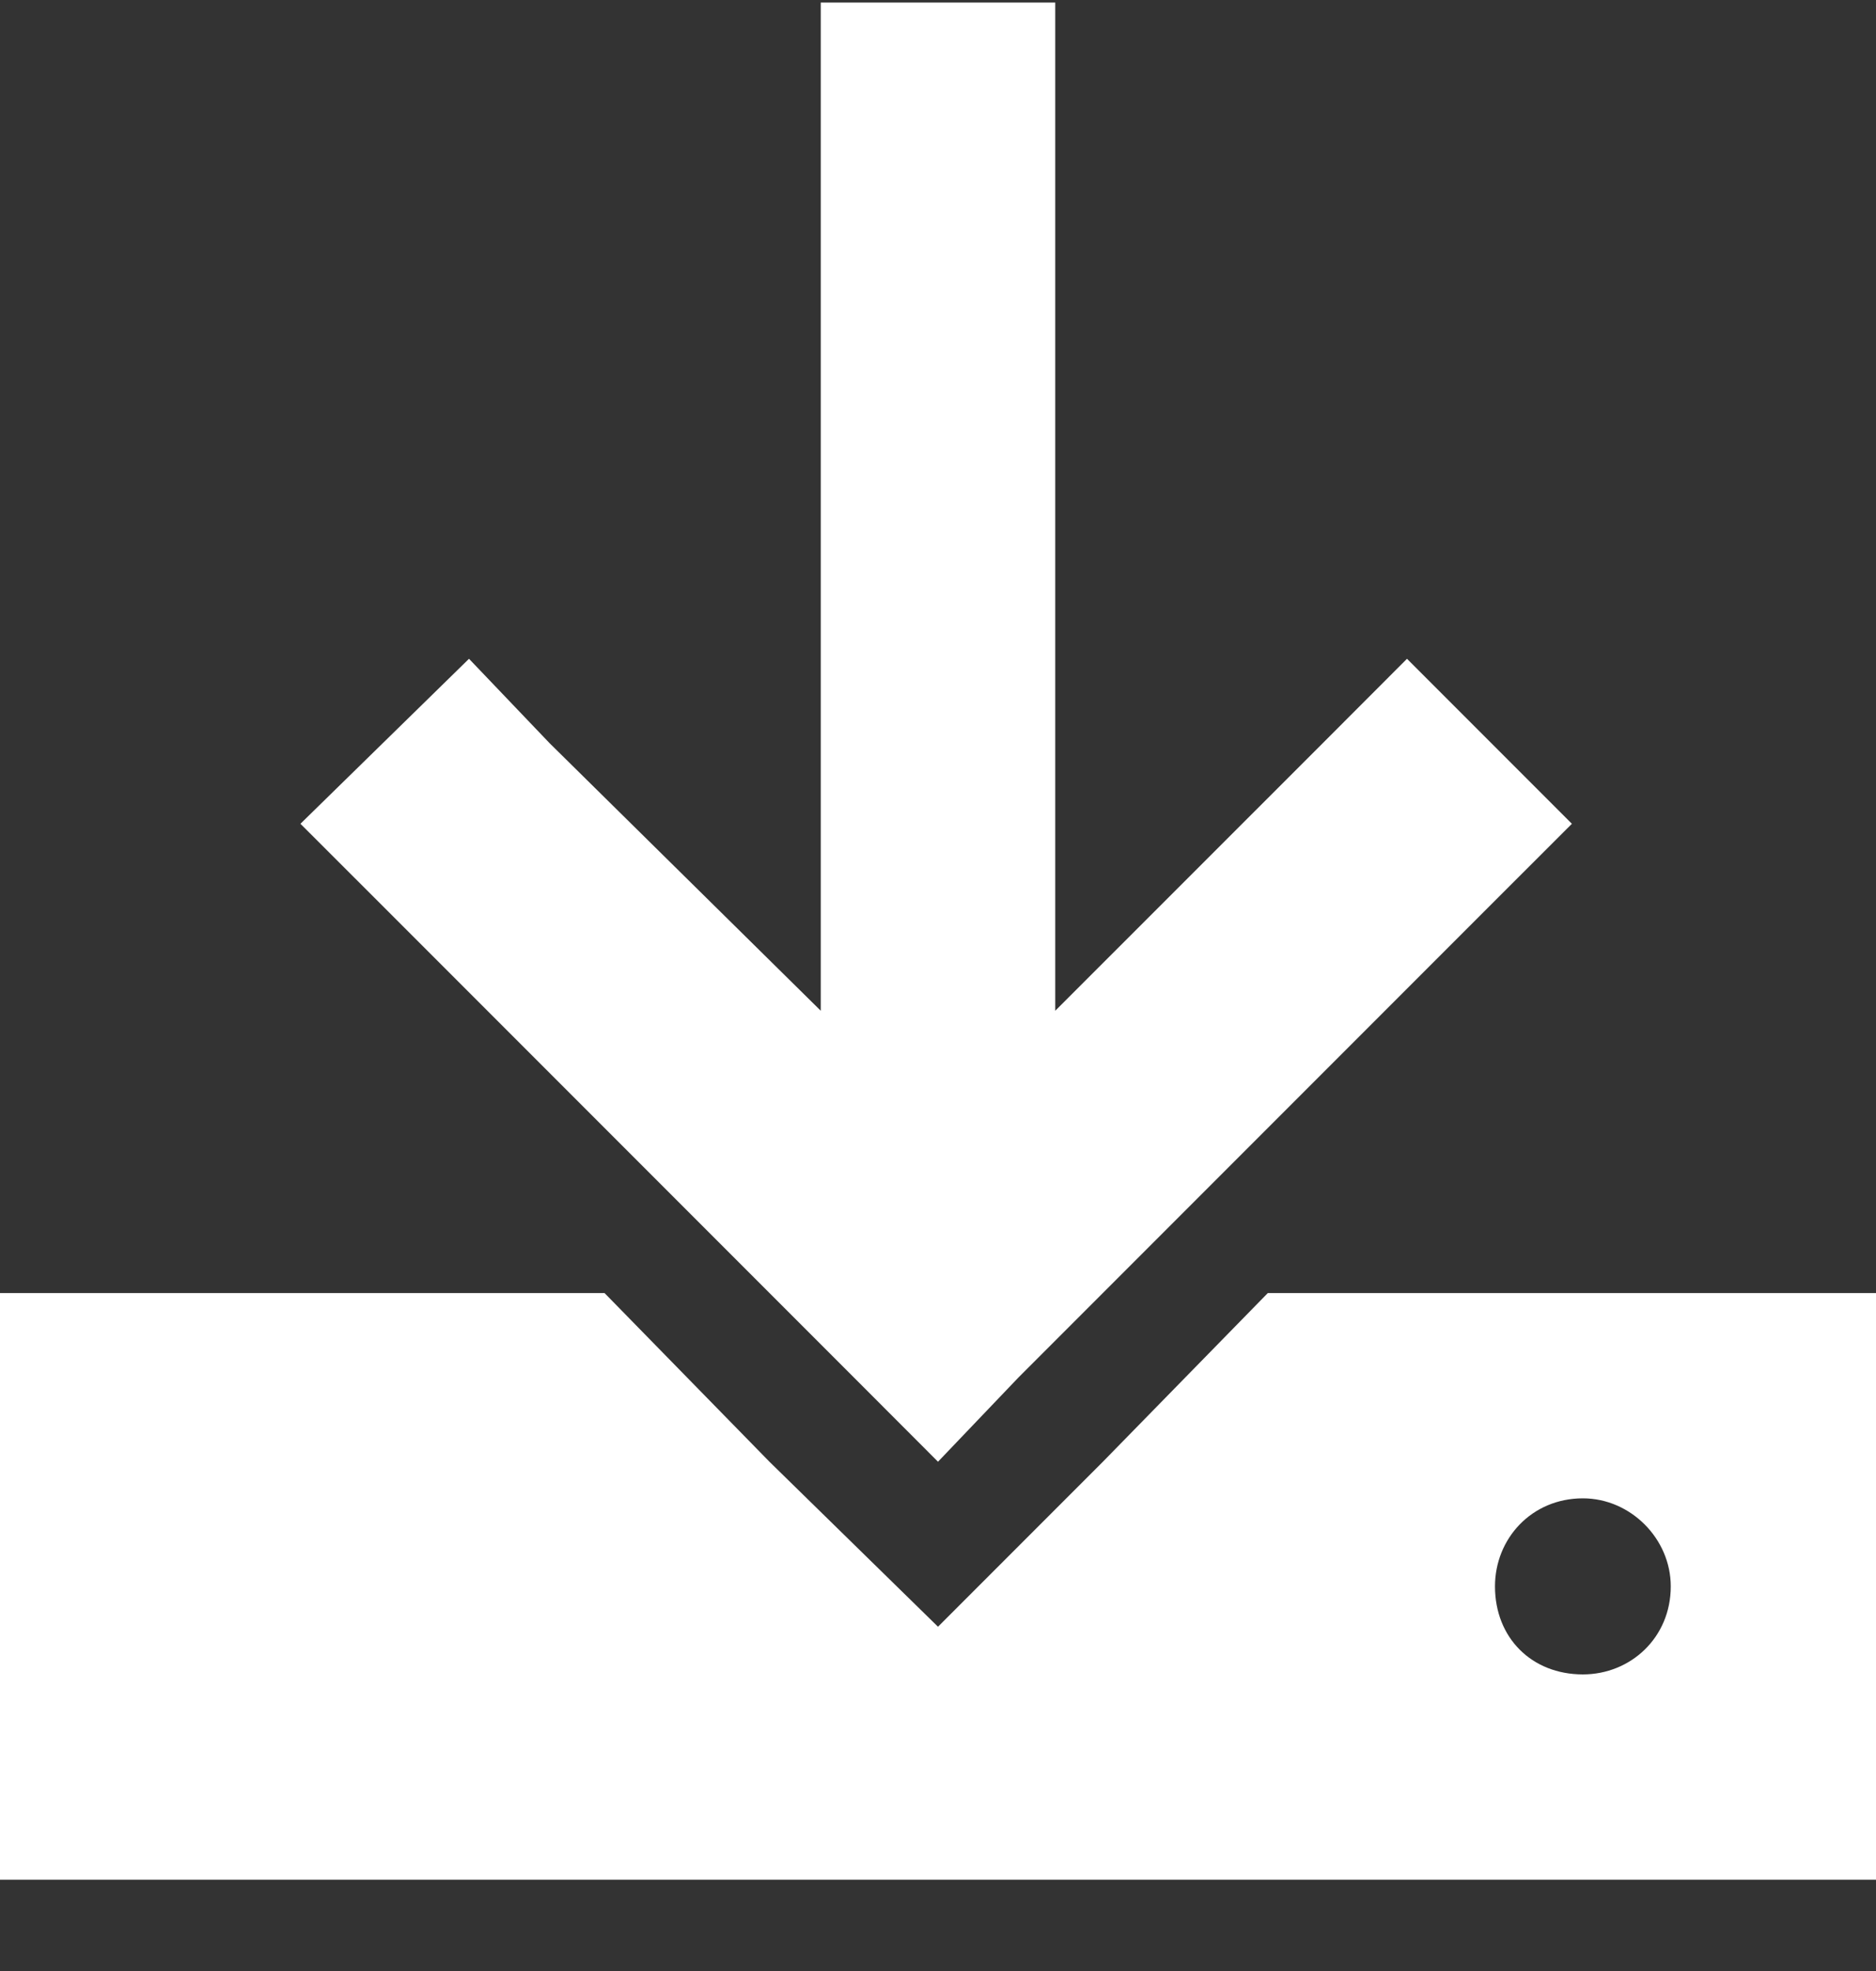 <svg width="20" height="21" viewBox="0 0 20 21" fill="none" xmlns="http://www.w3.org/2000/svg">
<rect x="0" y="0" width="20" height="21" fill="#333333" stroke="none"/>
<path d="M11.25 1.277V10.769L14.102 7.918L15 7.019L16.758 8.777L15.859 9.675L10.859 14.675L10 15.574L9.102 14.675L4.102 9.675L3.203 8.777L5 7.019L5.859 7.918L8.75 10.769V1.277V0.027H11.25V1.277ZM0 20.027V13.777H6.445L8.203 15.574L10 17.332L11.758 15.574L13.516 13.777H20V20.027H0ZM16.875 15.964C16.328 15.964 15.938 16.394 15.938 16.902C15.938 17.449 16.328 17.84 16.875 17.84C17.383 17.84 17.812 17.449 17.812 16.902C17.812 16.394 17.383 15.964 16.875 15.964Z" fill="white"/>
</svg>
